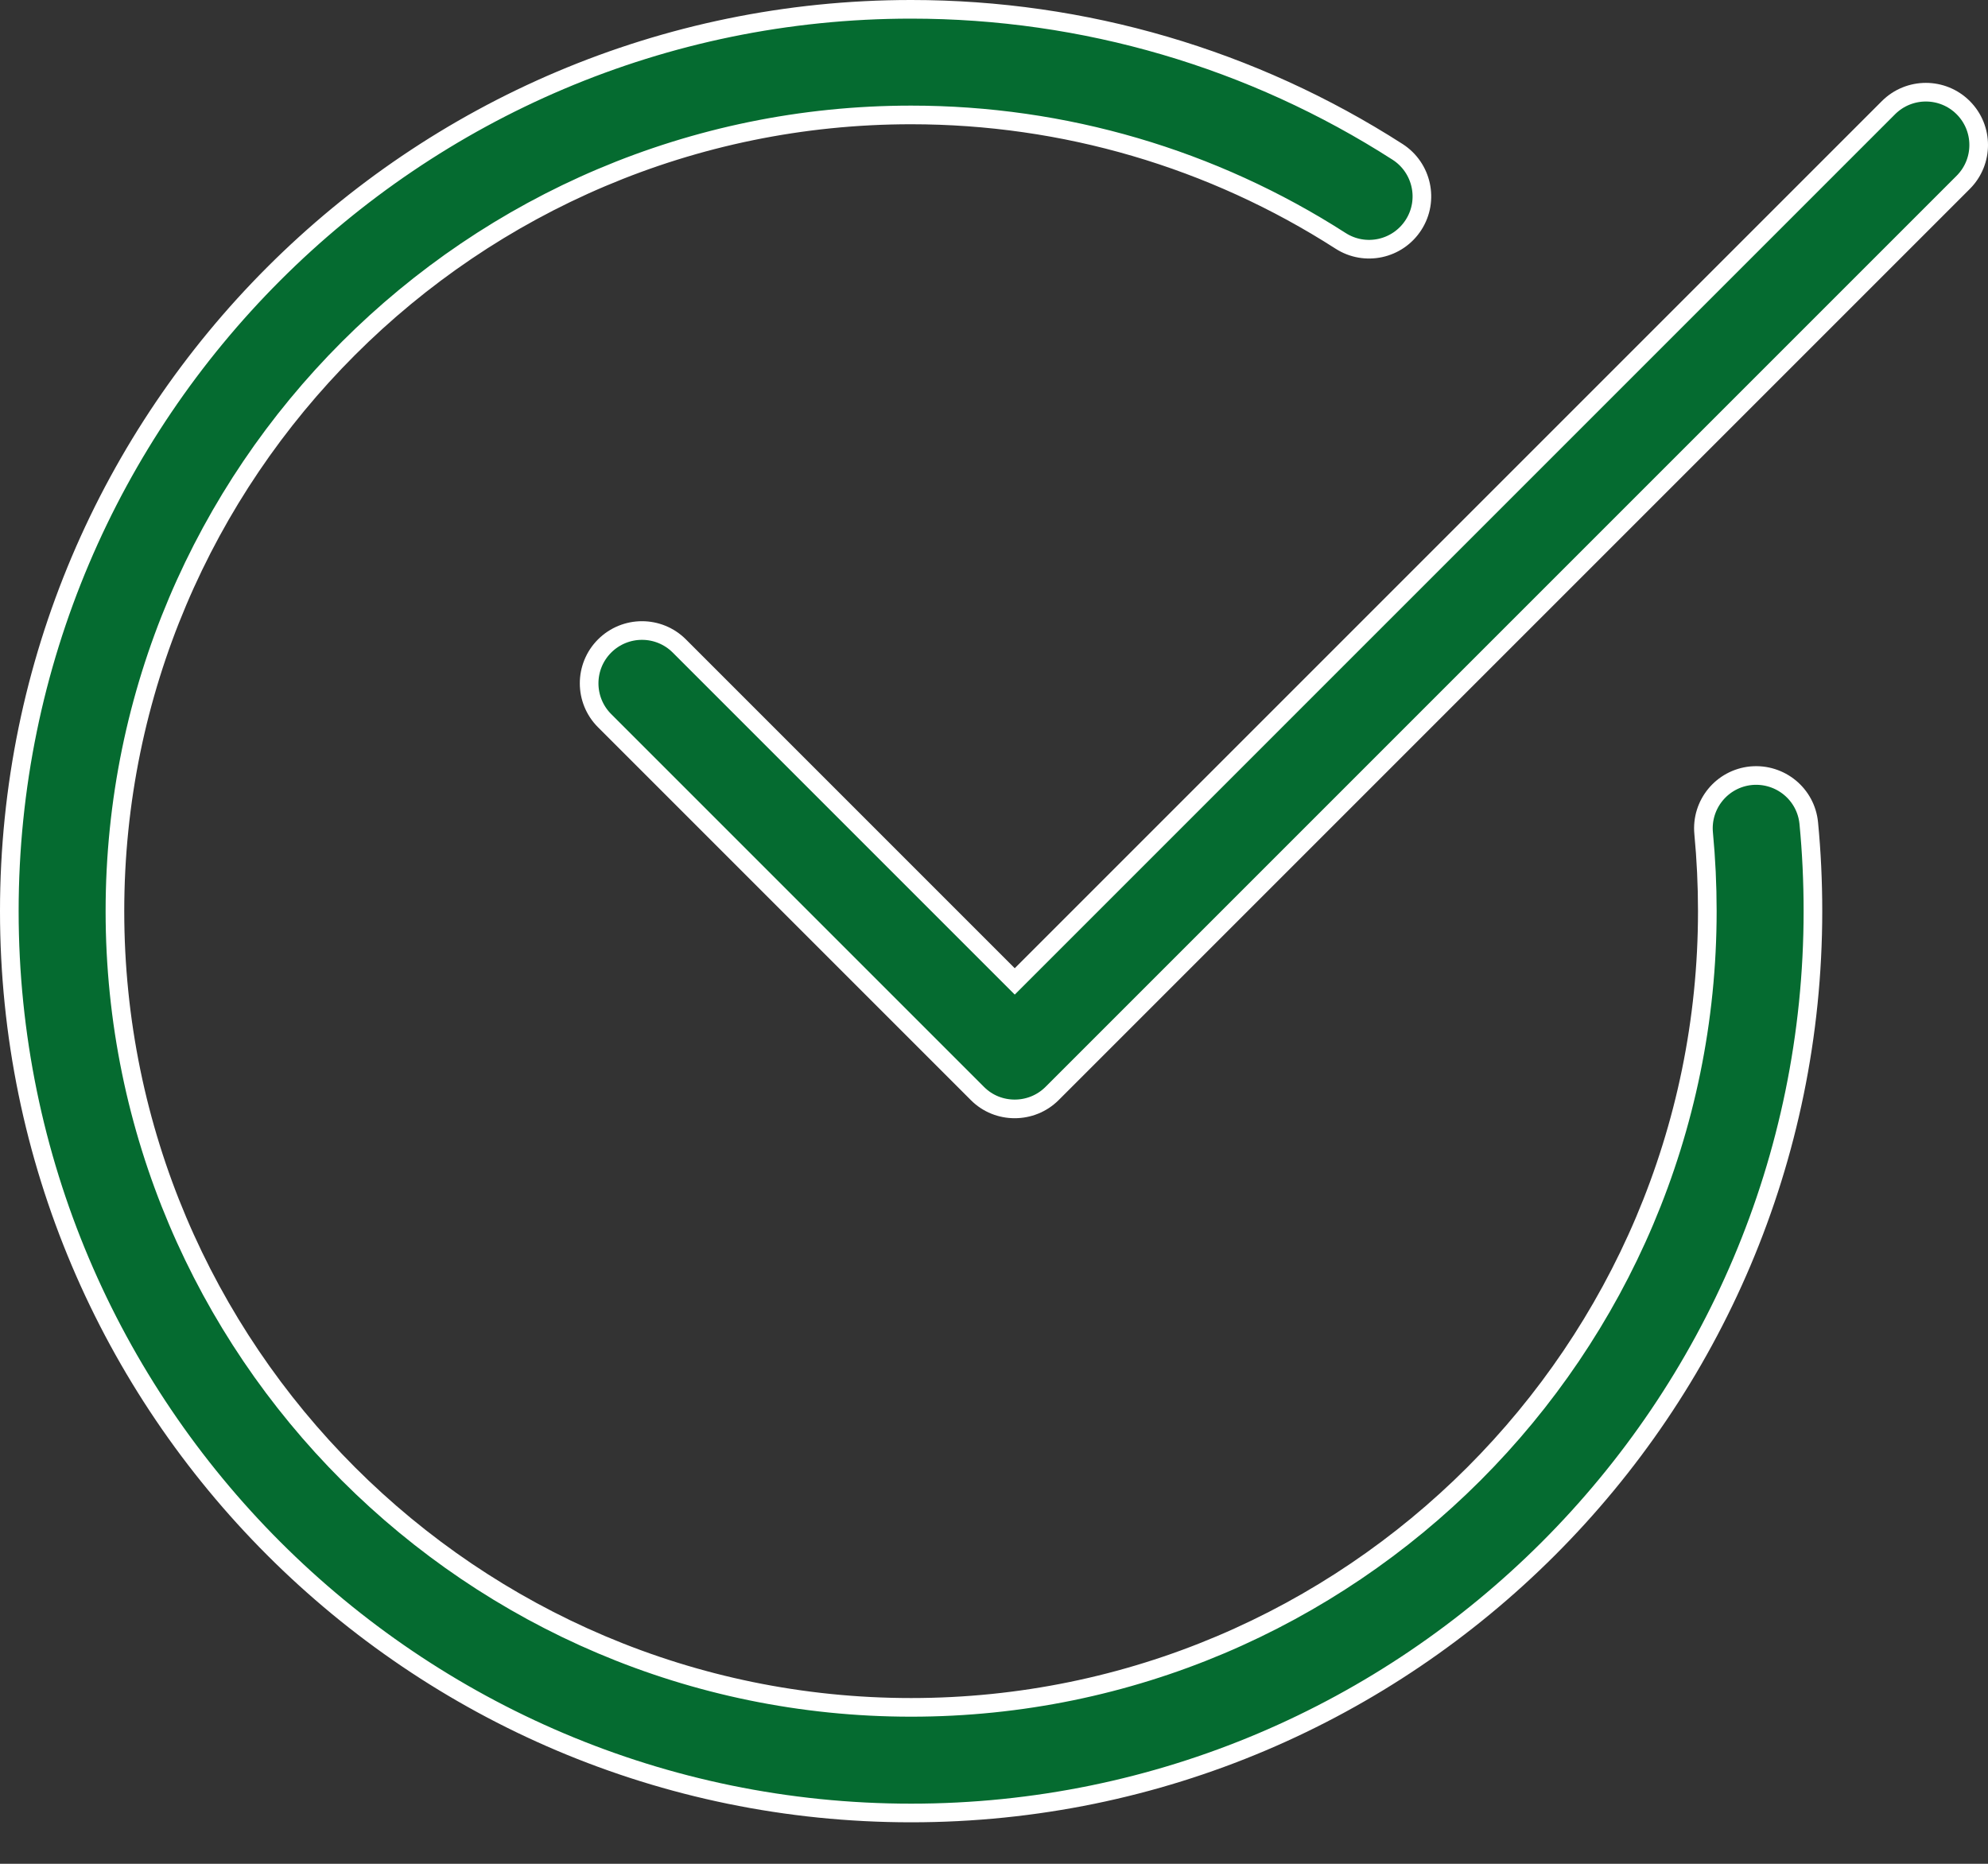 <?xml version="1.0" encoding="UTF-8"?> <svg xmlns="http://www.w3.org/2000/svg" width="32" height="30" viewBox="0 0 32 30" fill="none"><rect x="0" y="0" width="32" height="30" fill="#333333" stroke="none"/> <path d="M27.423 13.415L27.423 13.415C27.378 12.946 27.72 12.532 28.187 12.486C28.657 12.443 29.07 12.784 29.115 13.25C29.16 13.716 29.182 14.188 29.182 14.666C29.182 22.67 22.67 29.182 14.666 29.182C6.663 29.182 0.15 22.67 0.15 14.666C0.15 6.663 6.663 0.15 14.666 0.15C17.45 0.15 20.157 0.943 22.497 2.445C22.891 2.699 23.007 3.225 22.753 3.62C22.498 4.016 21.973 4.13 21.578 3.876C19.513 2.55 17.123 1.85 14.666 1.85C7.6 1.85 1.85 7.6 1.85 14.666C1.85 21.733 7.6 27.482 14.666 27.482C21.733 27.482 27.482 21.733 27.482 14.666C27.482 14.244 27.462 13.826 27.423 13.415Z" fill="#056B30" stroke="white" stroke-width="0.3"></path> <path d="M15.733 17.601L15.732 17.6L9.732 11.6C9.732 11.6 9.732 11.6 9.732 11.6C9.4 11.268 9.4 10.73 9.732 10.398C10.065 10.066 10.603 10.066 10.935 10.398L16.228 15.691L16.334 15.797L16.44 15.691L30.398 1.733C30.398 1.733 30.398 1.733 30.398 1.733C30.731 1.401 31.269 1.401 31.601 1.733C31.933 2.065 31.933 2.603 31.601 2.935L16.935 17.601C16.935 17.601 16.935 17.601 16.935 17.601C16.768 17.767 16.551 17.849 16.333 17.849C16.115 17.849 15.898 17.767 15.733 17.601Z" fill="#056B30" stroke="white" stroke-width="0.3"></path> </svg> 